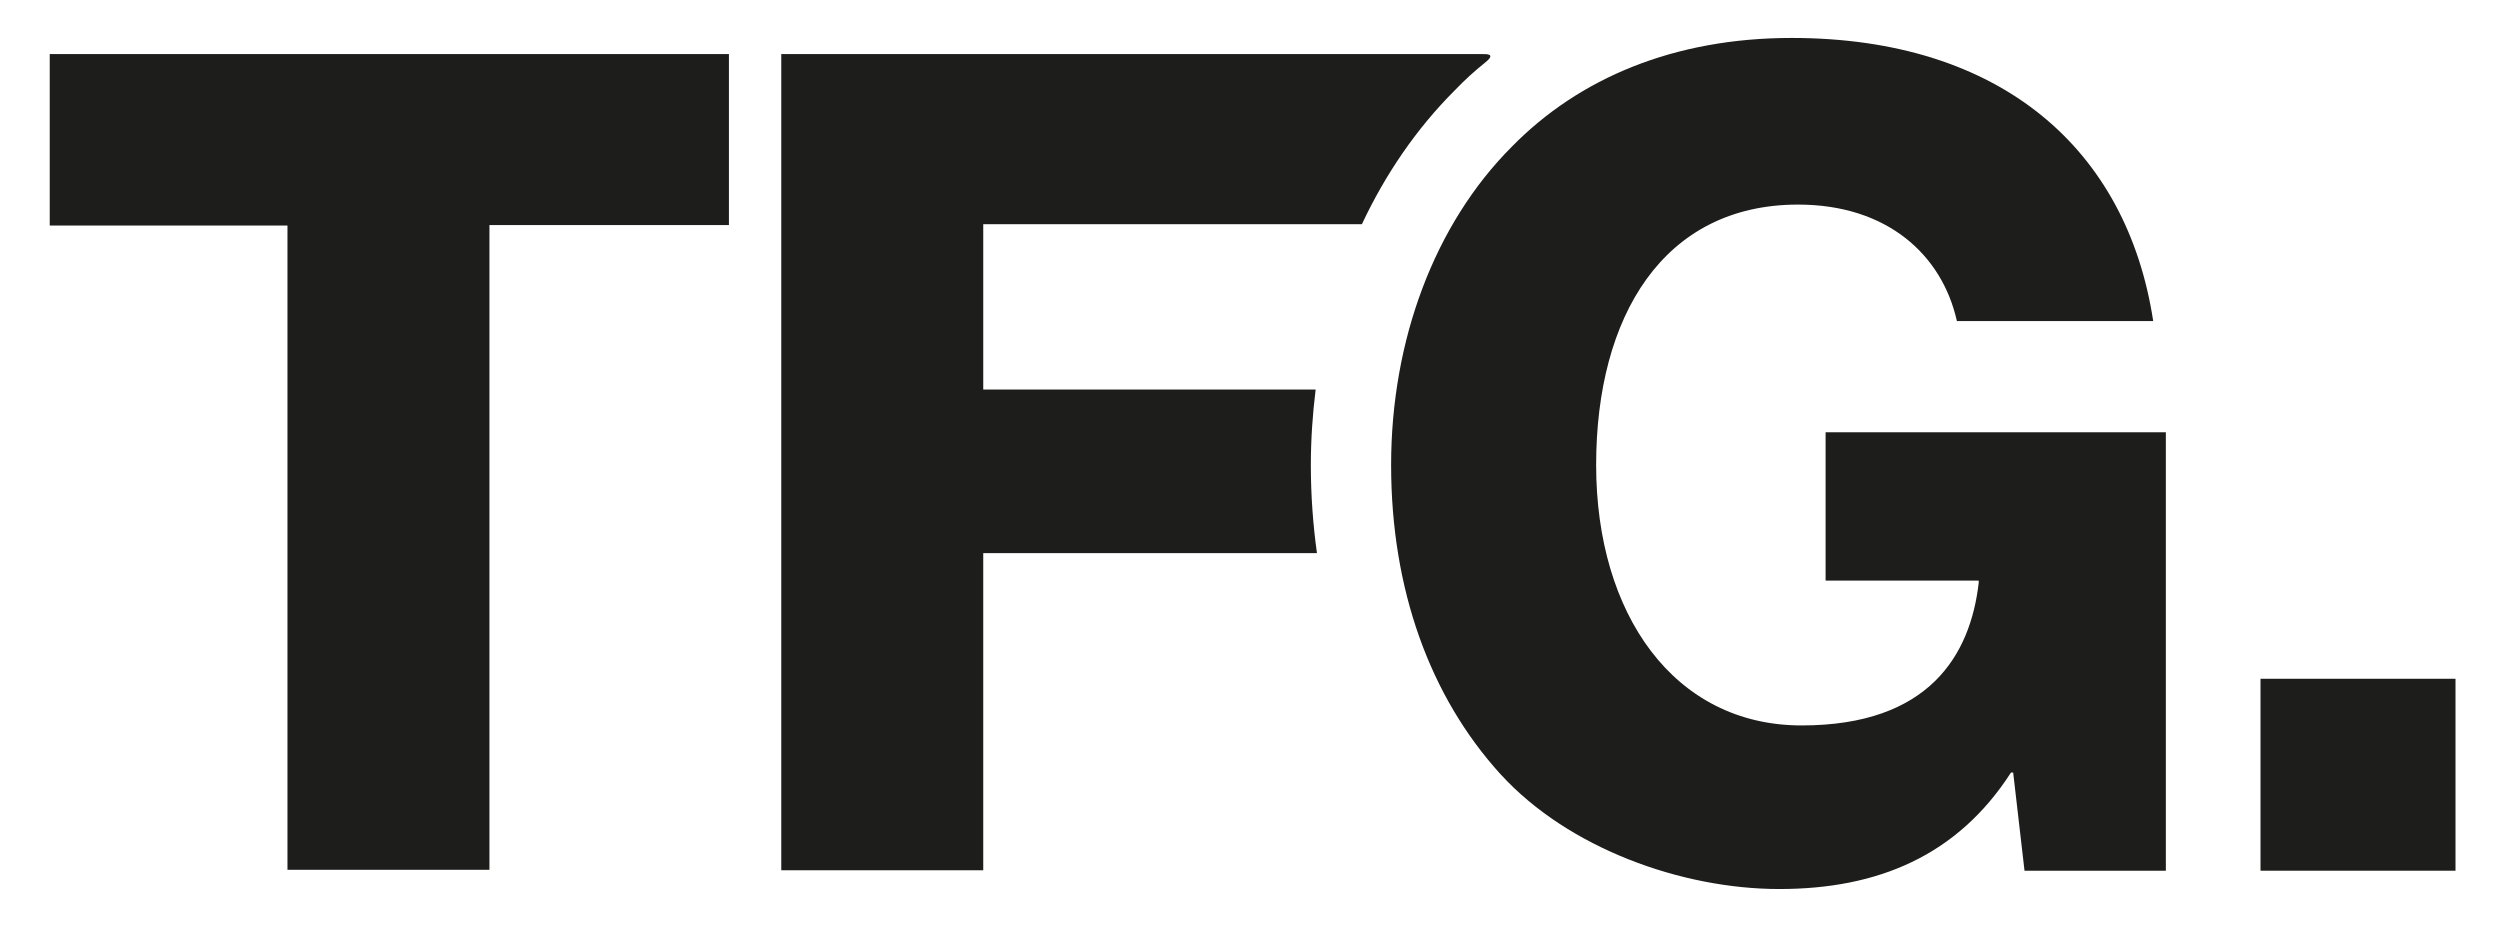 <?xml version="1.0" encoding="UTF-8"?>
<svg id="Layer_1" xmlns="http://www.w3.org/2000/svg" version="1.1" viewBox="0 0 573.1 212.4">
  <!-- Generator: Adobe Illustrator 29.2.0, SVG Export Plug-In . SVG Version: 2.1.0 Build 108)  -->
  <defs>
    <style>
      .st0 {
        fill: #1d1d1b;
      }
    </style>
  </defs>
  <path class="st0" d="M65.8,51.7H11.4V12.4h155.7v39.2h-54.9v147.8h-46.3V51.7Z"/>
  <path class="st0" d="M344,177.5c-16.2-17.8-25.1-42.4-25.1-70.9s9.9-55.2,27.7-73c15.4-15.7,37.2-24.9,64.1-24.9,48.1,0,76.9,25.6,82.9,64.9h-45c-3.4-15.2-16-26.7-36.4-26.7-30.9,0-46.3,25.6-46.3,59.7s17.8,59.7,47.1,59.7,38.7-16.2,40.6-32.7v-.5h-35.1v-34h78v100.5h-32.4l-2.6-22.5h-.5c-12.3,19.1-30.6,26.7-53.1,26.7s-48.4-9.4-63.8-26.2Z"/>
  <path class="st0" d="M300.5,106.6c0-5.9.4-11.6,1.1-17.3h-76.2v-37.9h86.8c5.4-11.5,12.5-21.9,21.3-30.7,2.2-2.3,4.5-4.4,7-6.4s.3-1.9-.7-1.9h-160.7v187.1h46.3v-72.7h76.5c-.9-6.5-1.4-13.2-1.4-20.1Z"/>
  <path class="st0" d="M518.2,155.6h44.7v44h-44.7v-44Z"/>
</svg>